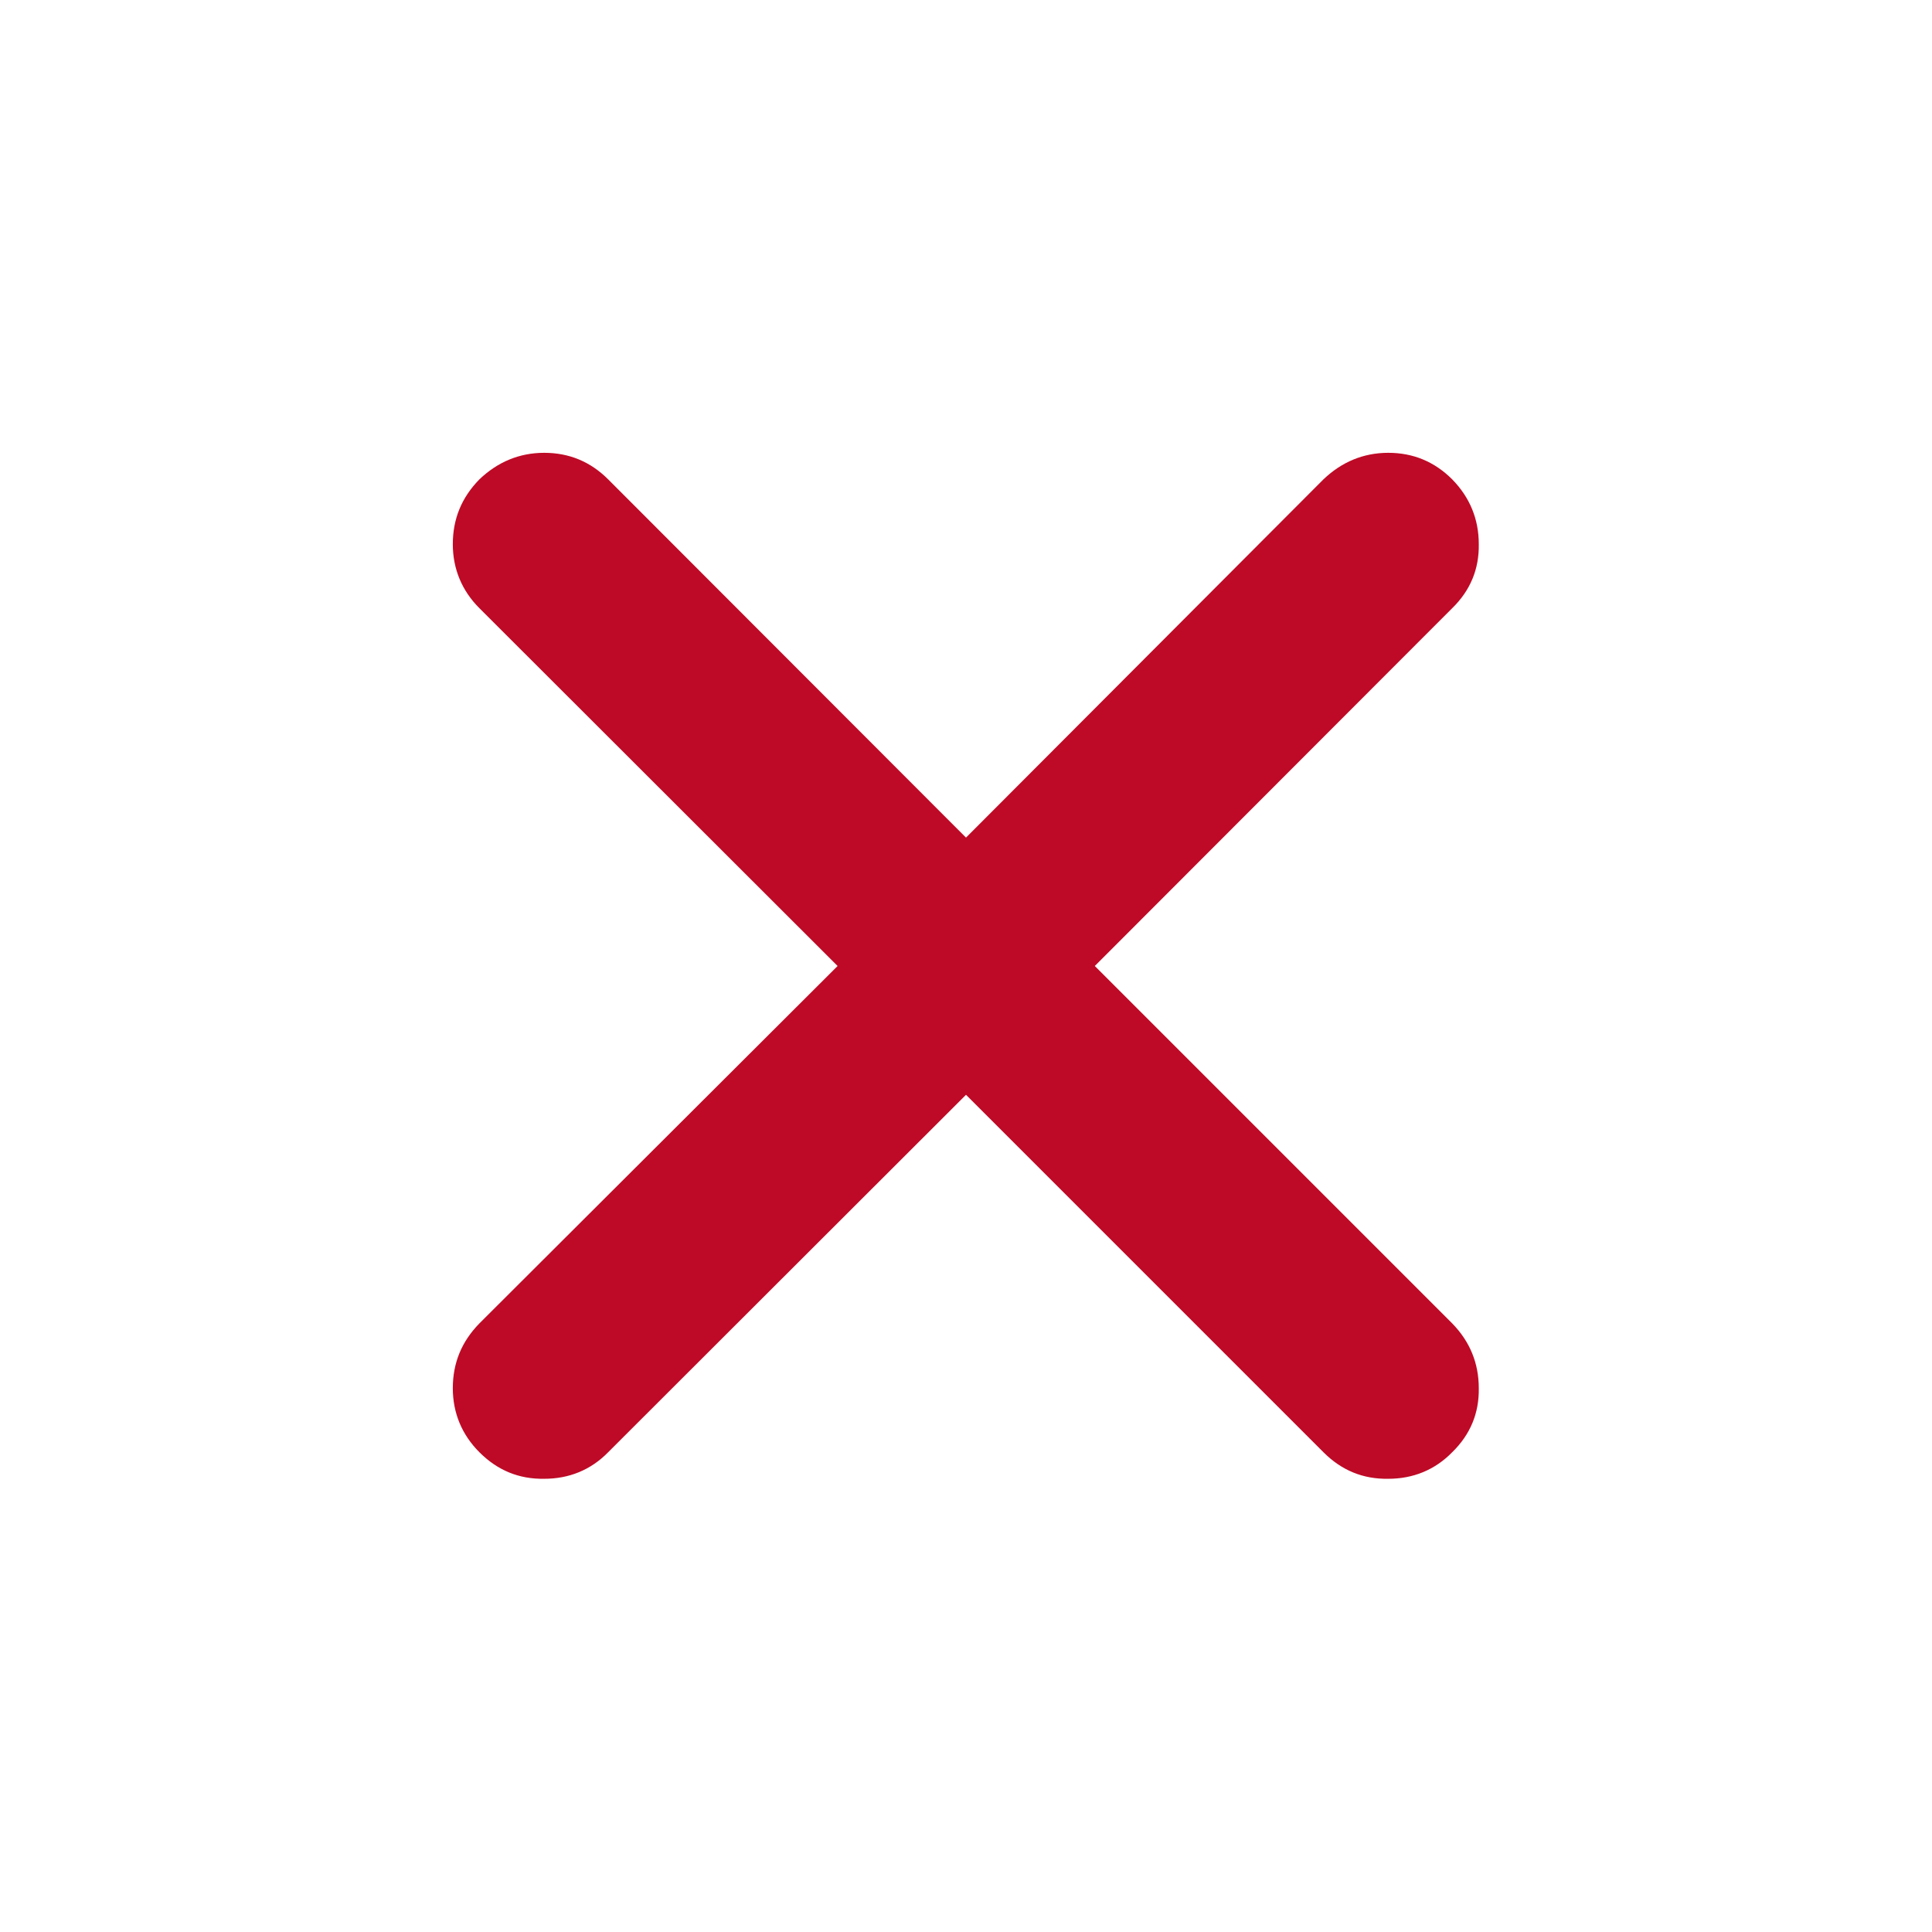 <?xml version="1.0" encoding="UTF-8"?>
<svg id="Livello_1" data-name="Livello 1" xmlns="http://www.w3.org/2000/svg" viewBox="0 0 48 48">
  <defs>
    <style>
      .cls-1 {
        fill: #be0a26;
      }
    </style>
  </defs>
  <path class="cls-1" d="m36.08,15.11c.45-.44.67-.97.66-1.59,0-.62-.22-1.16-.66-1.61-.44-.44-.97-.66-1.59-.66-.62,0-1.16.23-1.61.66l-8.88,8.9-8.89-8.9c-.44-.44-.97-.66-1.59-.66-.62,0-1.16.23-1.61.66-.44.45-.66.98-.66,1.61,0,.62.23,1.16.66,1.59l8.9,8.89-8.9,8.88c-.44.45-.66.98-.66,1.61,0,.62.23,1.16.66,1.59.45.45.98.67,1.61.66.62,0,1.16-.22,1.59-.66l8.89-8.88,8.88,8.88c.45.45.98.67,1.61.66.62,0,1.16-.22,1.59-.66.45-.44.67-.97.66-1.59,0-.62-.22-1.16-.66-1.61l-8.88-8.88,8.88-8.89Z"/>
</svg>